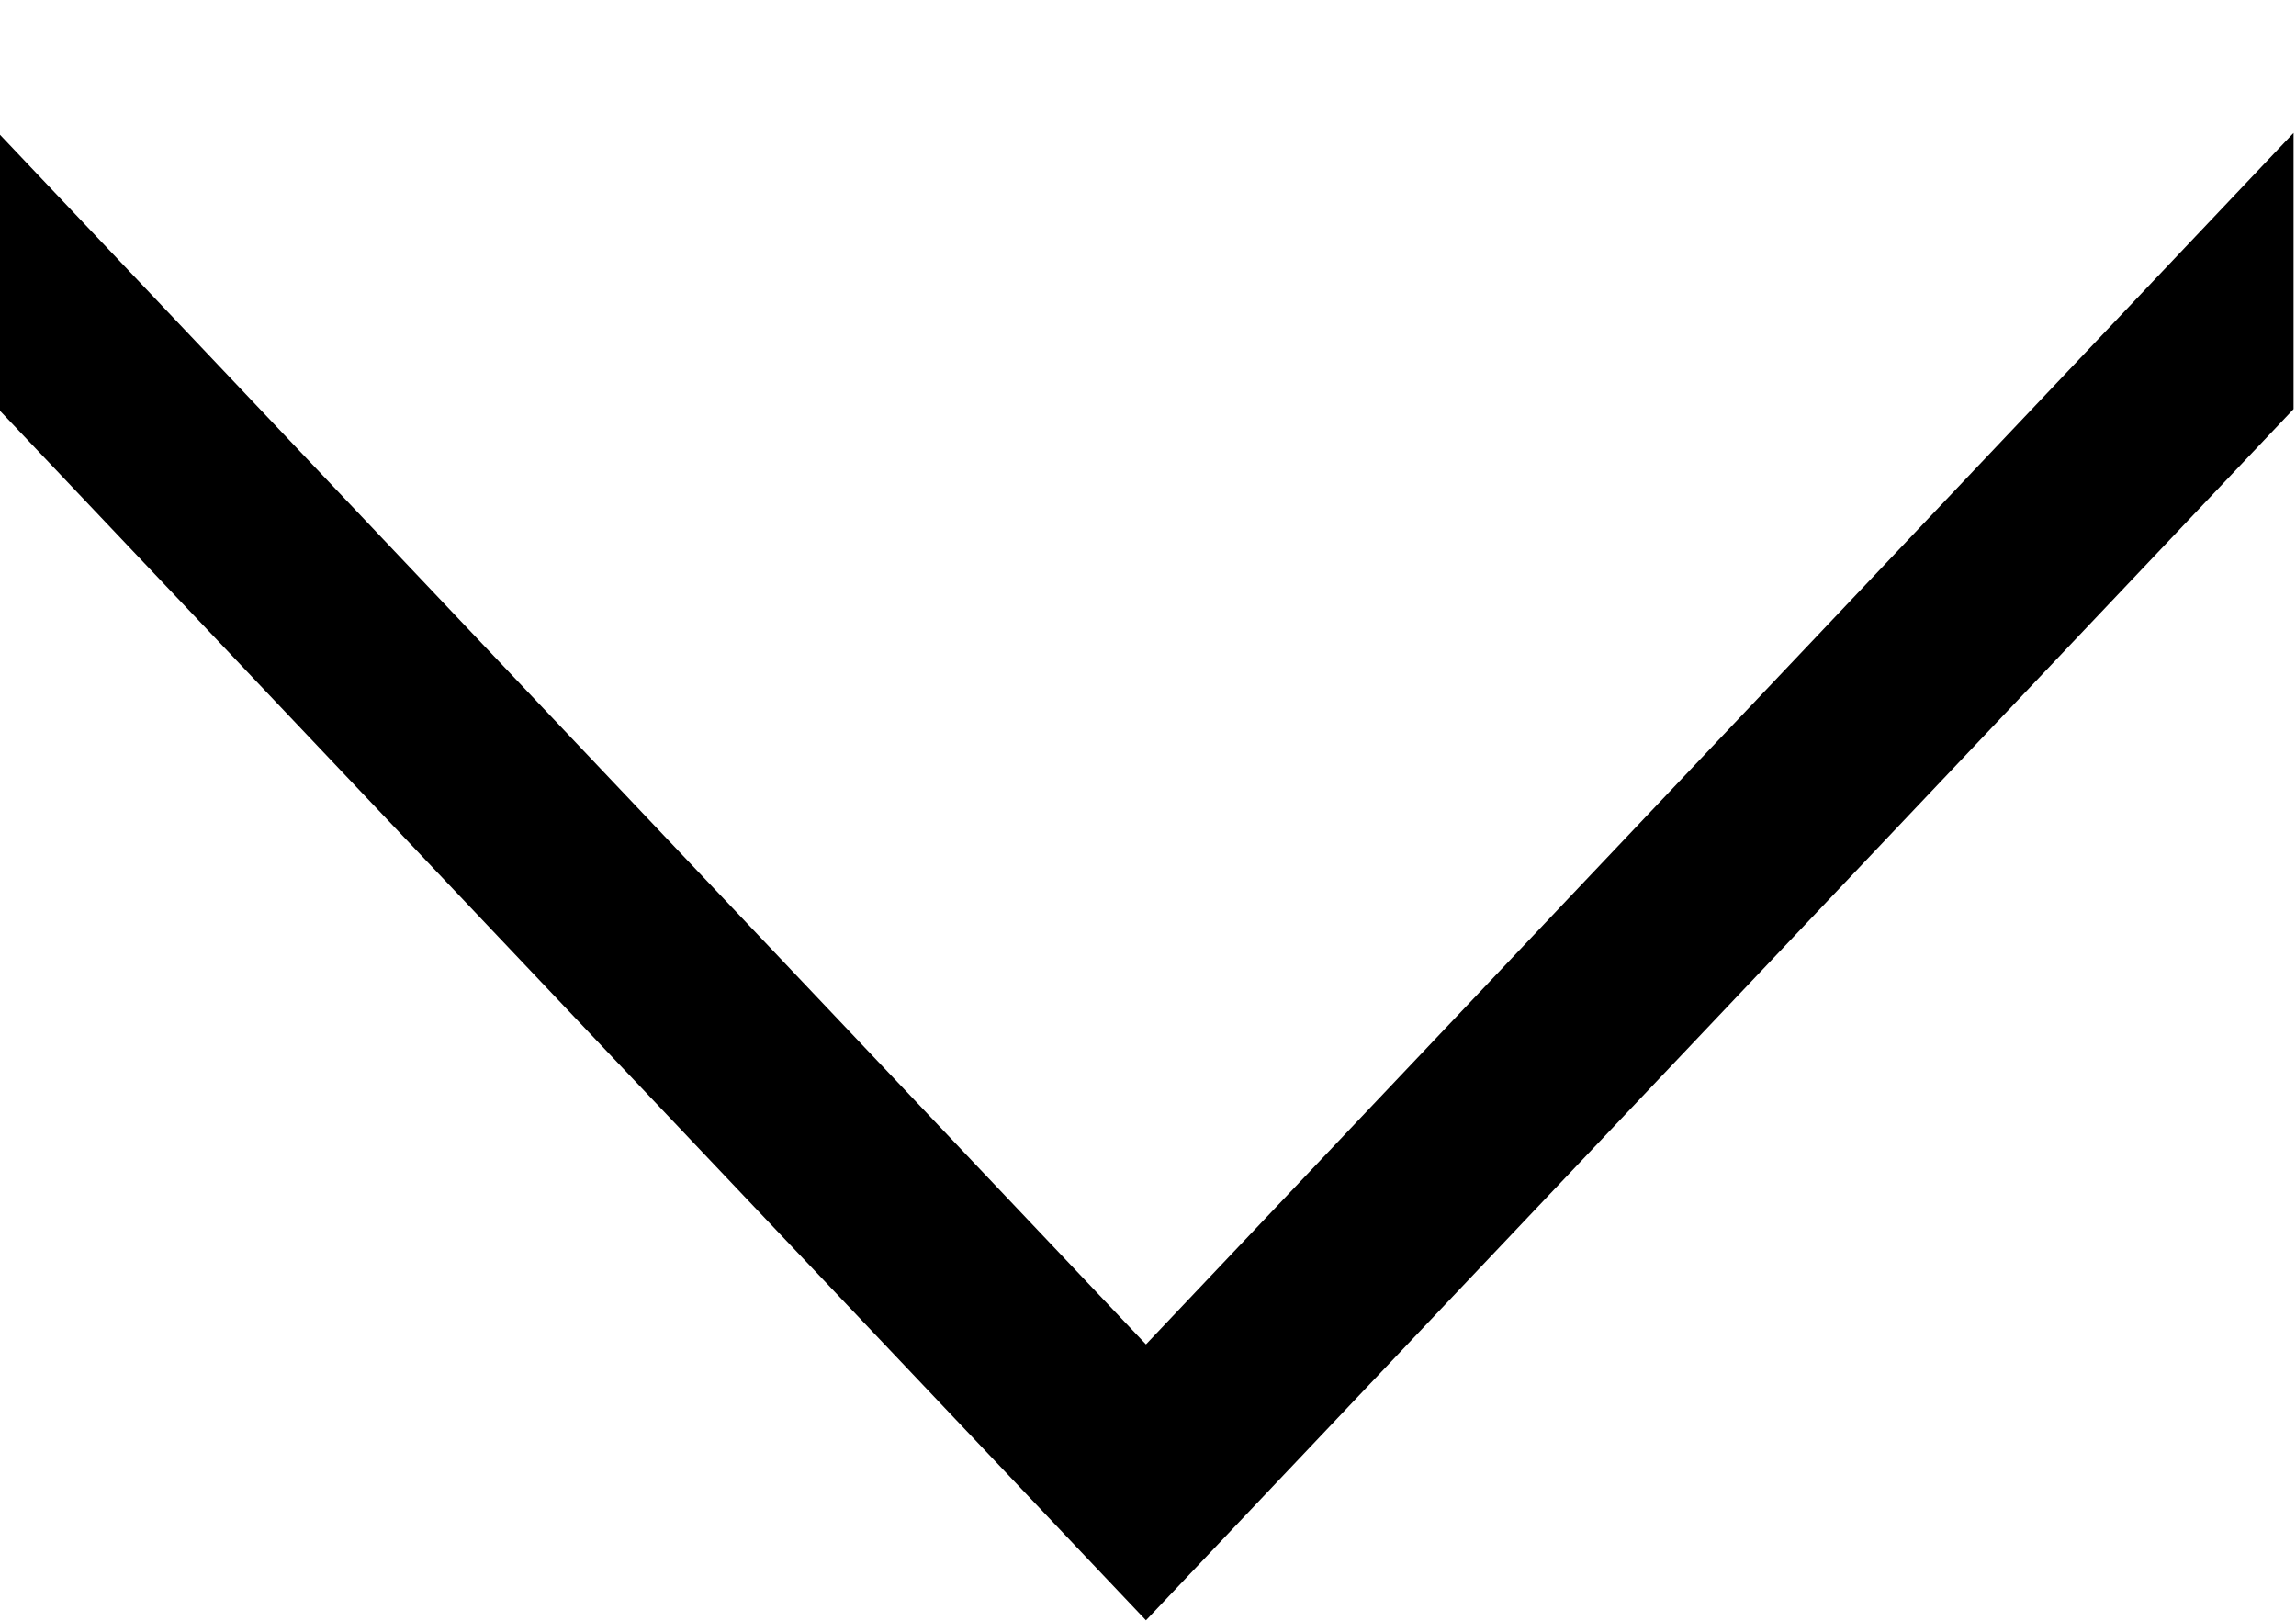 <svg 
 xmlns="http://www.w3.org/2000/svg"
 xmlns:xlink="http://www.w3.org/1999/xlink"
 width="17px" height="12px">
<path fill-rule="evenodd"  fill="rgb(0, 0, 0)"
 d="M16.982,3.029 L16.982,0.984 L8.485,9.954 L-0.012,0.985 L-0.012,3.029 L8.485,11.997 L16.982,3.029 Z"/>
</svg>